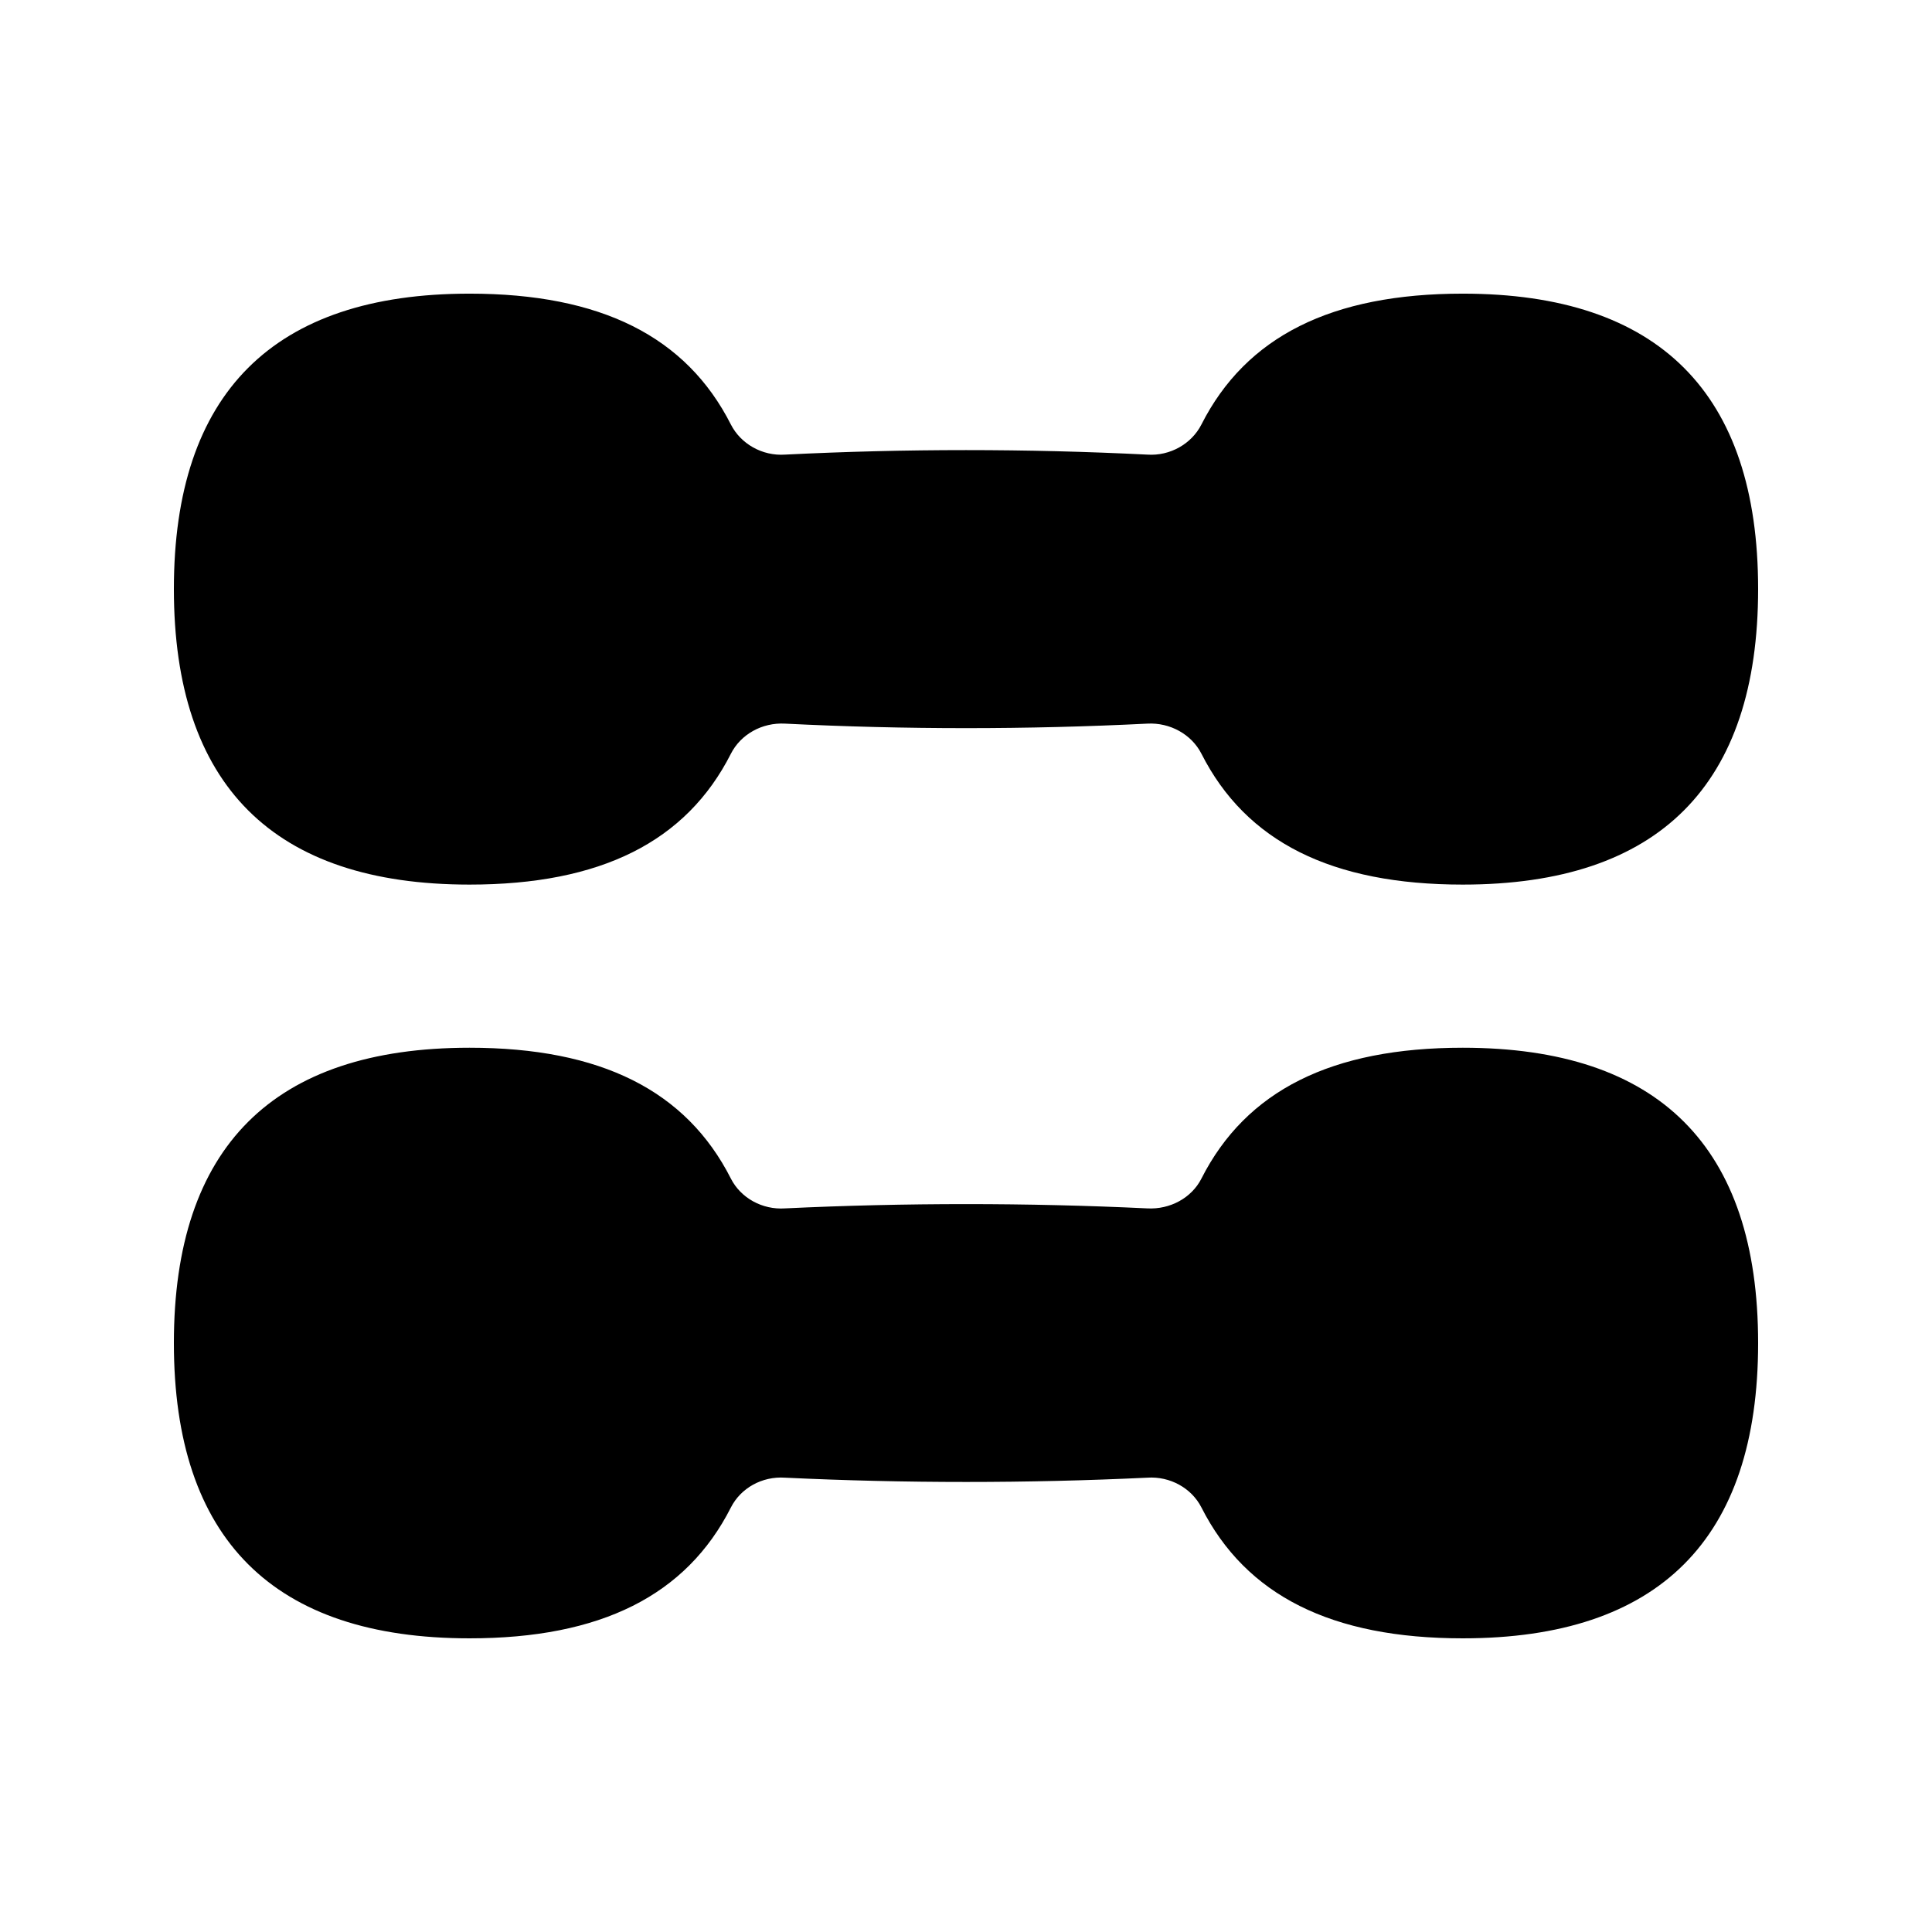 <?xml version="1.0" encoding="UTF-8"?>
<!-- Uploaded to: SVG Repo, www.svgrepo.com, Generator: SVG Repo Mixer Tools -->
<svg fill="#000000" width="800px" height="800px" version="1.1" viewBox="144 144 512 512" xmlns="http://www.w3.org/2000/svg">
 <g>
  <path d="m531.66 421.66c-34.762 0-57.434 11.336-69.273 34.68-2.602 5.121-8.312 8.23-14.359 7.894-31.824-1.512-64.152-1.512-95.977 0-6.047 0.418-11.754-2.769-14.359-7.894-11.84-23.344-34.512-34.68-69.273-34.68-51.973 0-78.34 26.281-78.34 78.258s26.367 78.258 78.344 78.258c34.762 0 57.434-11.336 69.273-34.68 2.602-5.121 8.23-8.312 14.359-7.894 31.824 1.512 64.152 1.512 95.977 0 6.047-0.418 11.754 2.769 14.359 7.894 11.84 23.344 34.512 34.68 69.273 34.68 51.977 0 78.258-26.281 78.258-78.258-0.004-51.977-26.285-78.258-78.262-78.258z"/>
  <path d="m531.66 221.82c-34.762 0-57.434 11.336-69.273 34.68-2.602 5.121-8.312 8.398-14.359 7.977-31.906-1.594-64.152-1.594-95.977 0-6.047 0.418-11.754-2.856-14.359-7.977-11.84-23.344-34.512-34.68-69.273-34.68-51.973 0-78.34 26.367-78.34 78.262 0 51.977 26.367 78.344 78.344 78.344 34.762 0 57.434-11.336 69.273-34.68 2.602-5.121 8.23-8.312 14.359-7.977 31.824 1.594 64.152 1.594 95.977 0 6.047-0.336 11.754 2.856 14.359 7.977 11.84 23.344 34.512 34.68 69.273 34.68 51.977 0 78.258-26.367 78.258-78.344-0.004-51.895-26.285-78.262-78.262-78.262z"/>
 </g>
</svg>